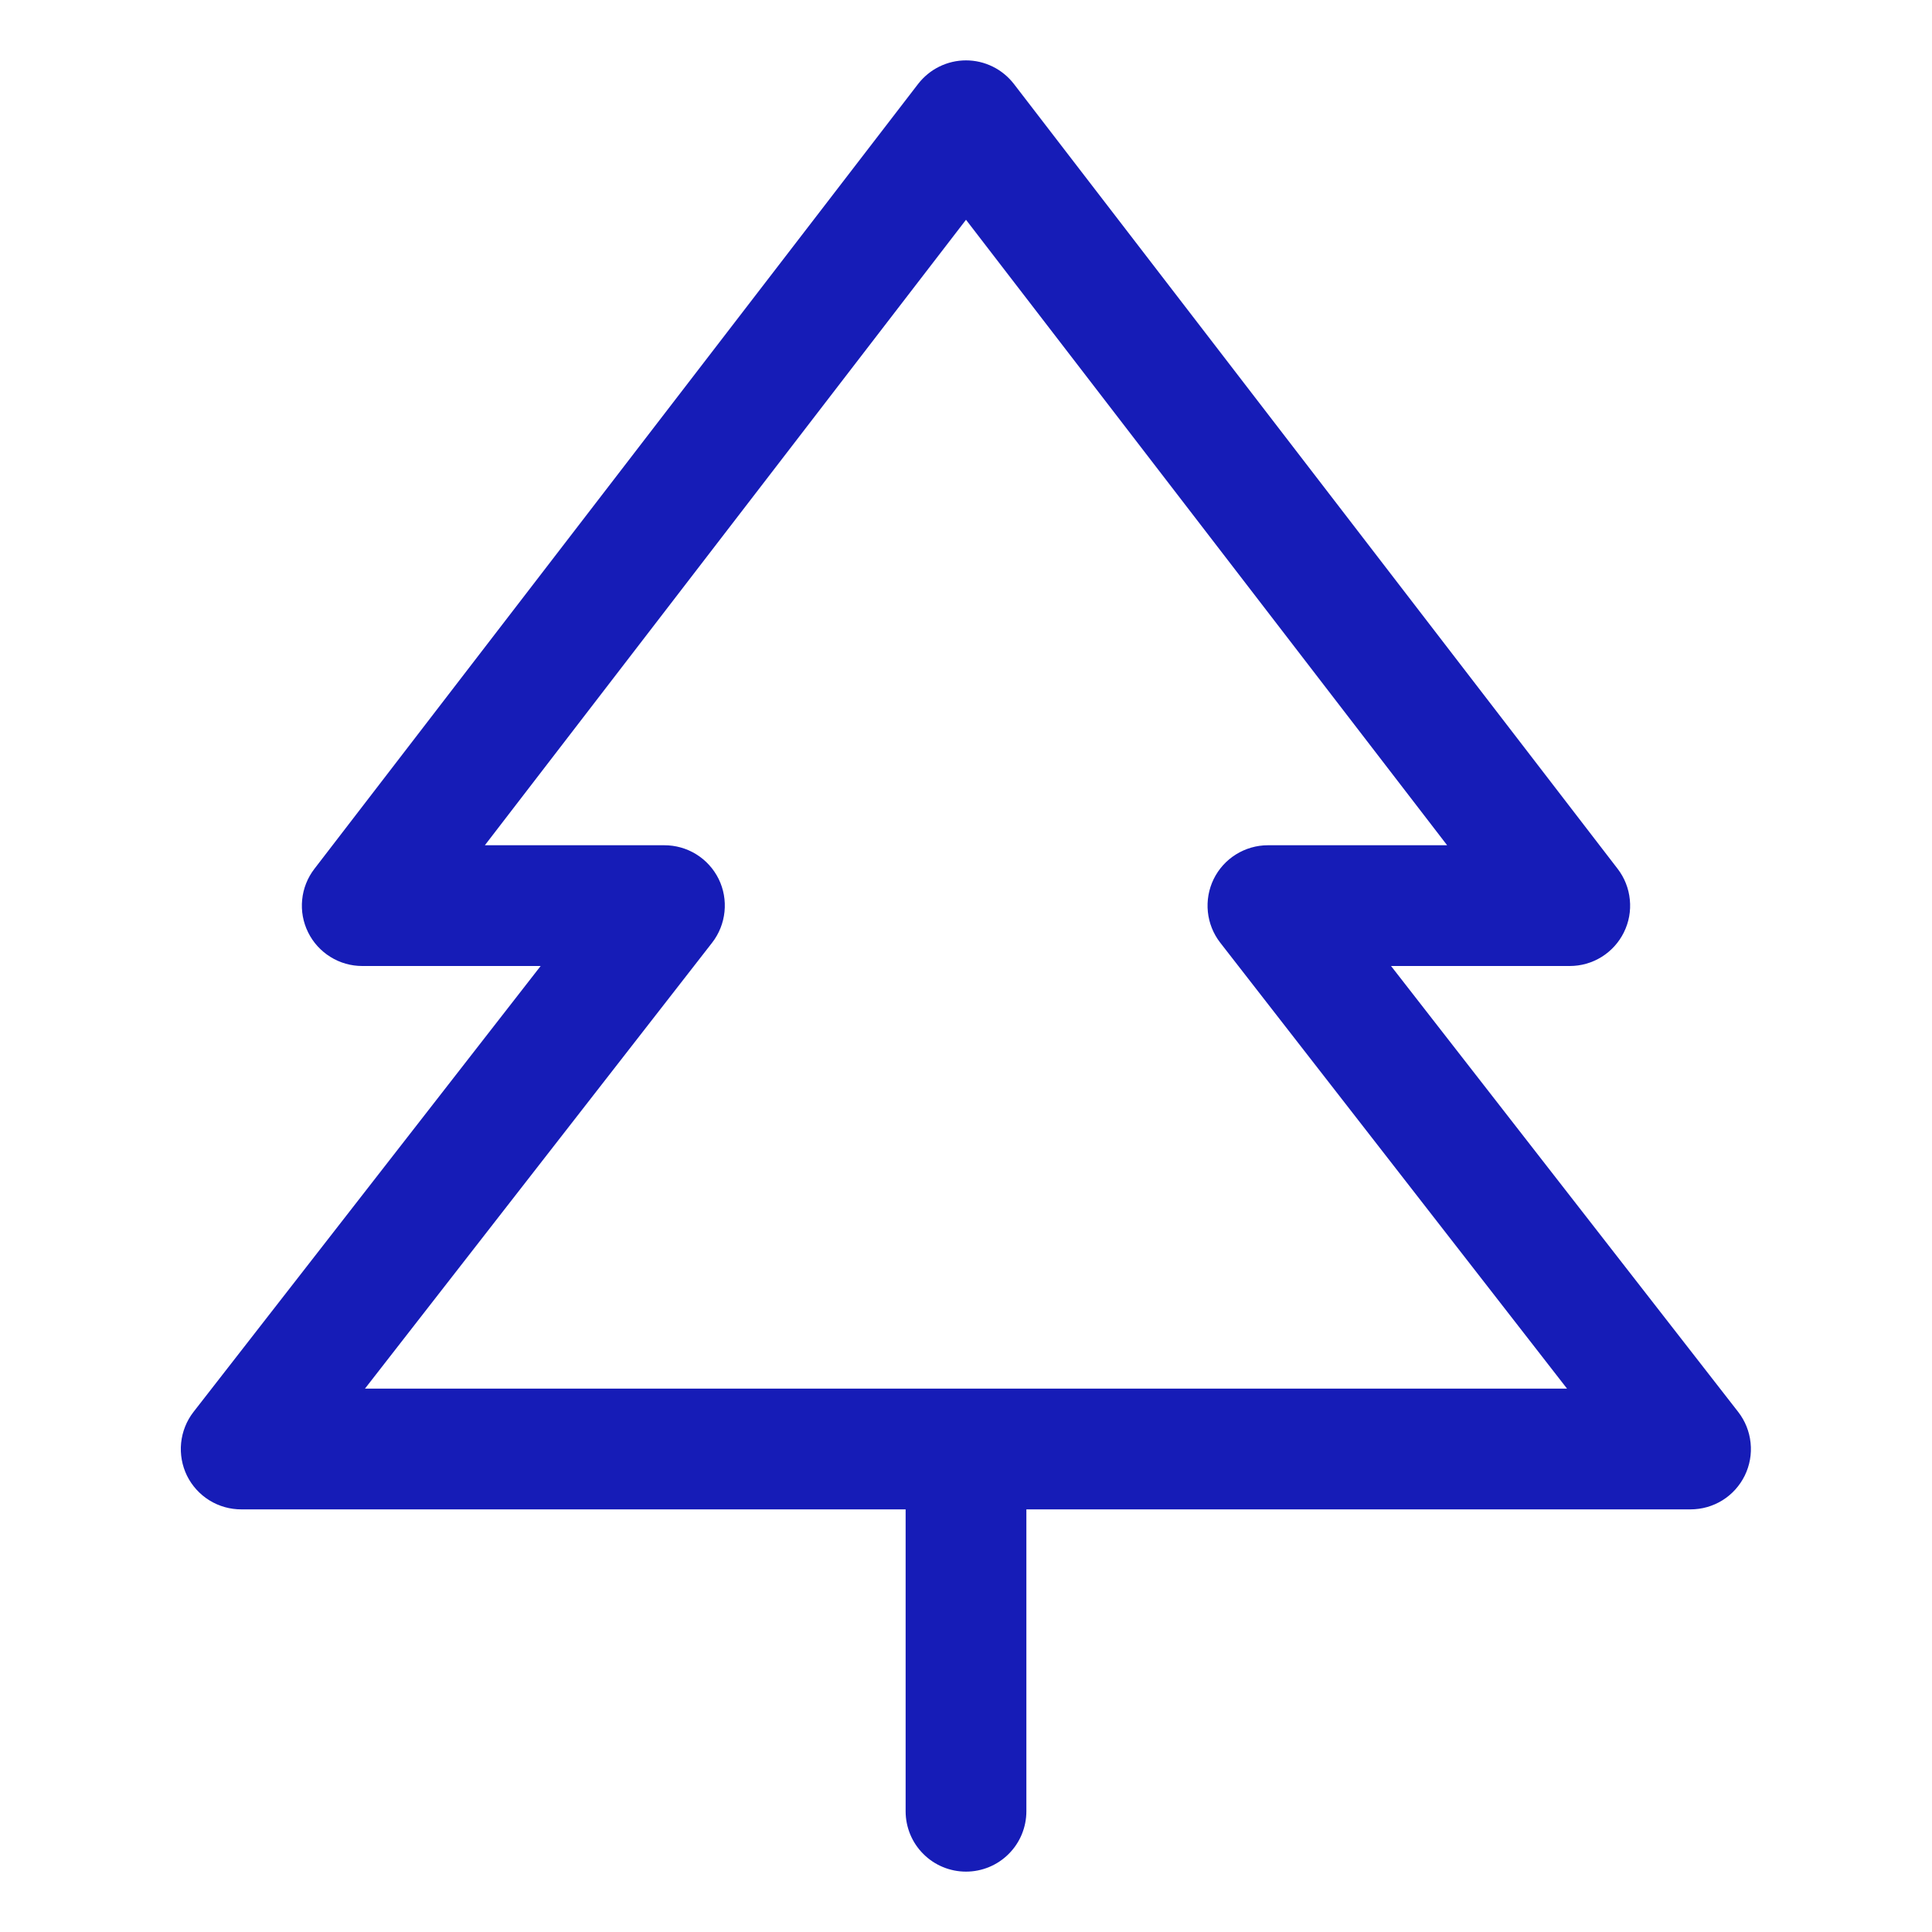 <svg width="32" height="32" viewBox="0 0 32 32" fill="none" xmlns="http://www.w3.org/2000/svg">
<path d="M28.79 23.386L23.04 16H26C26.187 16 26.37 15.948 26.529 15.849C26.687 15.75 26.815 15.609 26.897 15.442C26.98 15.274 27.014 15.087 26.995 14.901C26.977 14.715 26.907 14.538 26.793 14.39L16.793 1.39C16.699 1.269 16.579 1.17 16.442 1.103C16.304 1.035 16.153 1 16 1C15.847 1 15.696 1.035 15.558 1.103C15.421 1.17 15.301 1.269 15.207 1.39L5.208 14.39C5.094 14.538 5.023 14.715 5.005 14.901C4.986 15.087 5.02 15.274 5.103 15.442C5.185 15.609 5.313 15.75 5.472 15.849C5.63 15.948 5.813 16 6 16H8.955L3.205 23.386C3.09 23.534 3.019 23.712 3 23.899C2.981 24.085 3.015 24.274 3.097 24.442C3.18 24.61 3.309 24.752 3.469 24.851C3.628 24.949 3.812 25.001 4 25H15V30C15 30.265 15.105 30.52 15.293 30.707C15.48 30.895 15.735 31 16 31C16.265 31 16.52 30.895 16.707 30.707C16.895 30.52 17 30.265 17 30V25H28C28.187 25 28.371 24.948 28.53 24.849C28.689 24.75 28.816 24.608 28.899 24.44C28.981 24.271 29.015 24.084 28.995 23.897C28.976 23.711 28.905 23.534 28.79 23.386ZM6.045 23L11.795 15.614C11.91 15.466 11.981 15.288 12 15.101C12.019 14.915 11.986 14.726 11.903 14.558C11.82 14.39 11.691 14.248 11.531 14.149C11.372 14.051 11.188 13.999 11 14H8.031L16 3.64L23.969 14H21C20.813 14 20.63 14.053 20.471 14.152C20.312 14.251 20.184 14.393 20.102 14.561C20.02 14.729 19.987 14.917 20.006 15.103C20.025 15.289 20.096 15.466 20.211 15.614L25.955 23H6.045Z" fill="#161CB7"/>
</svg>
